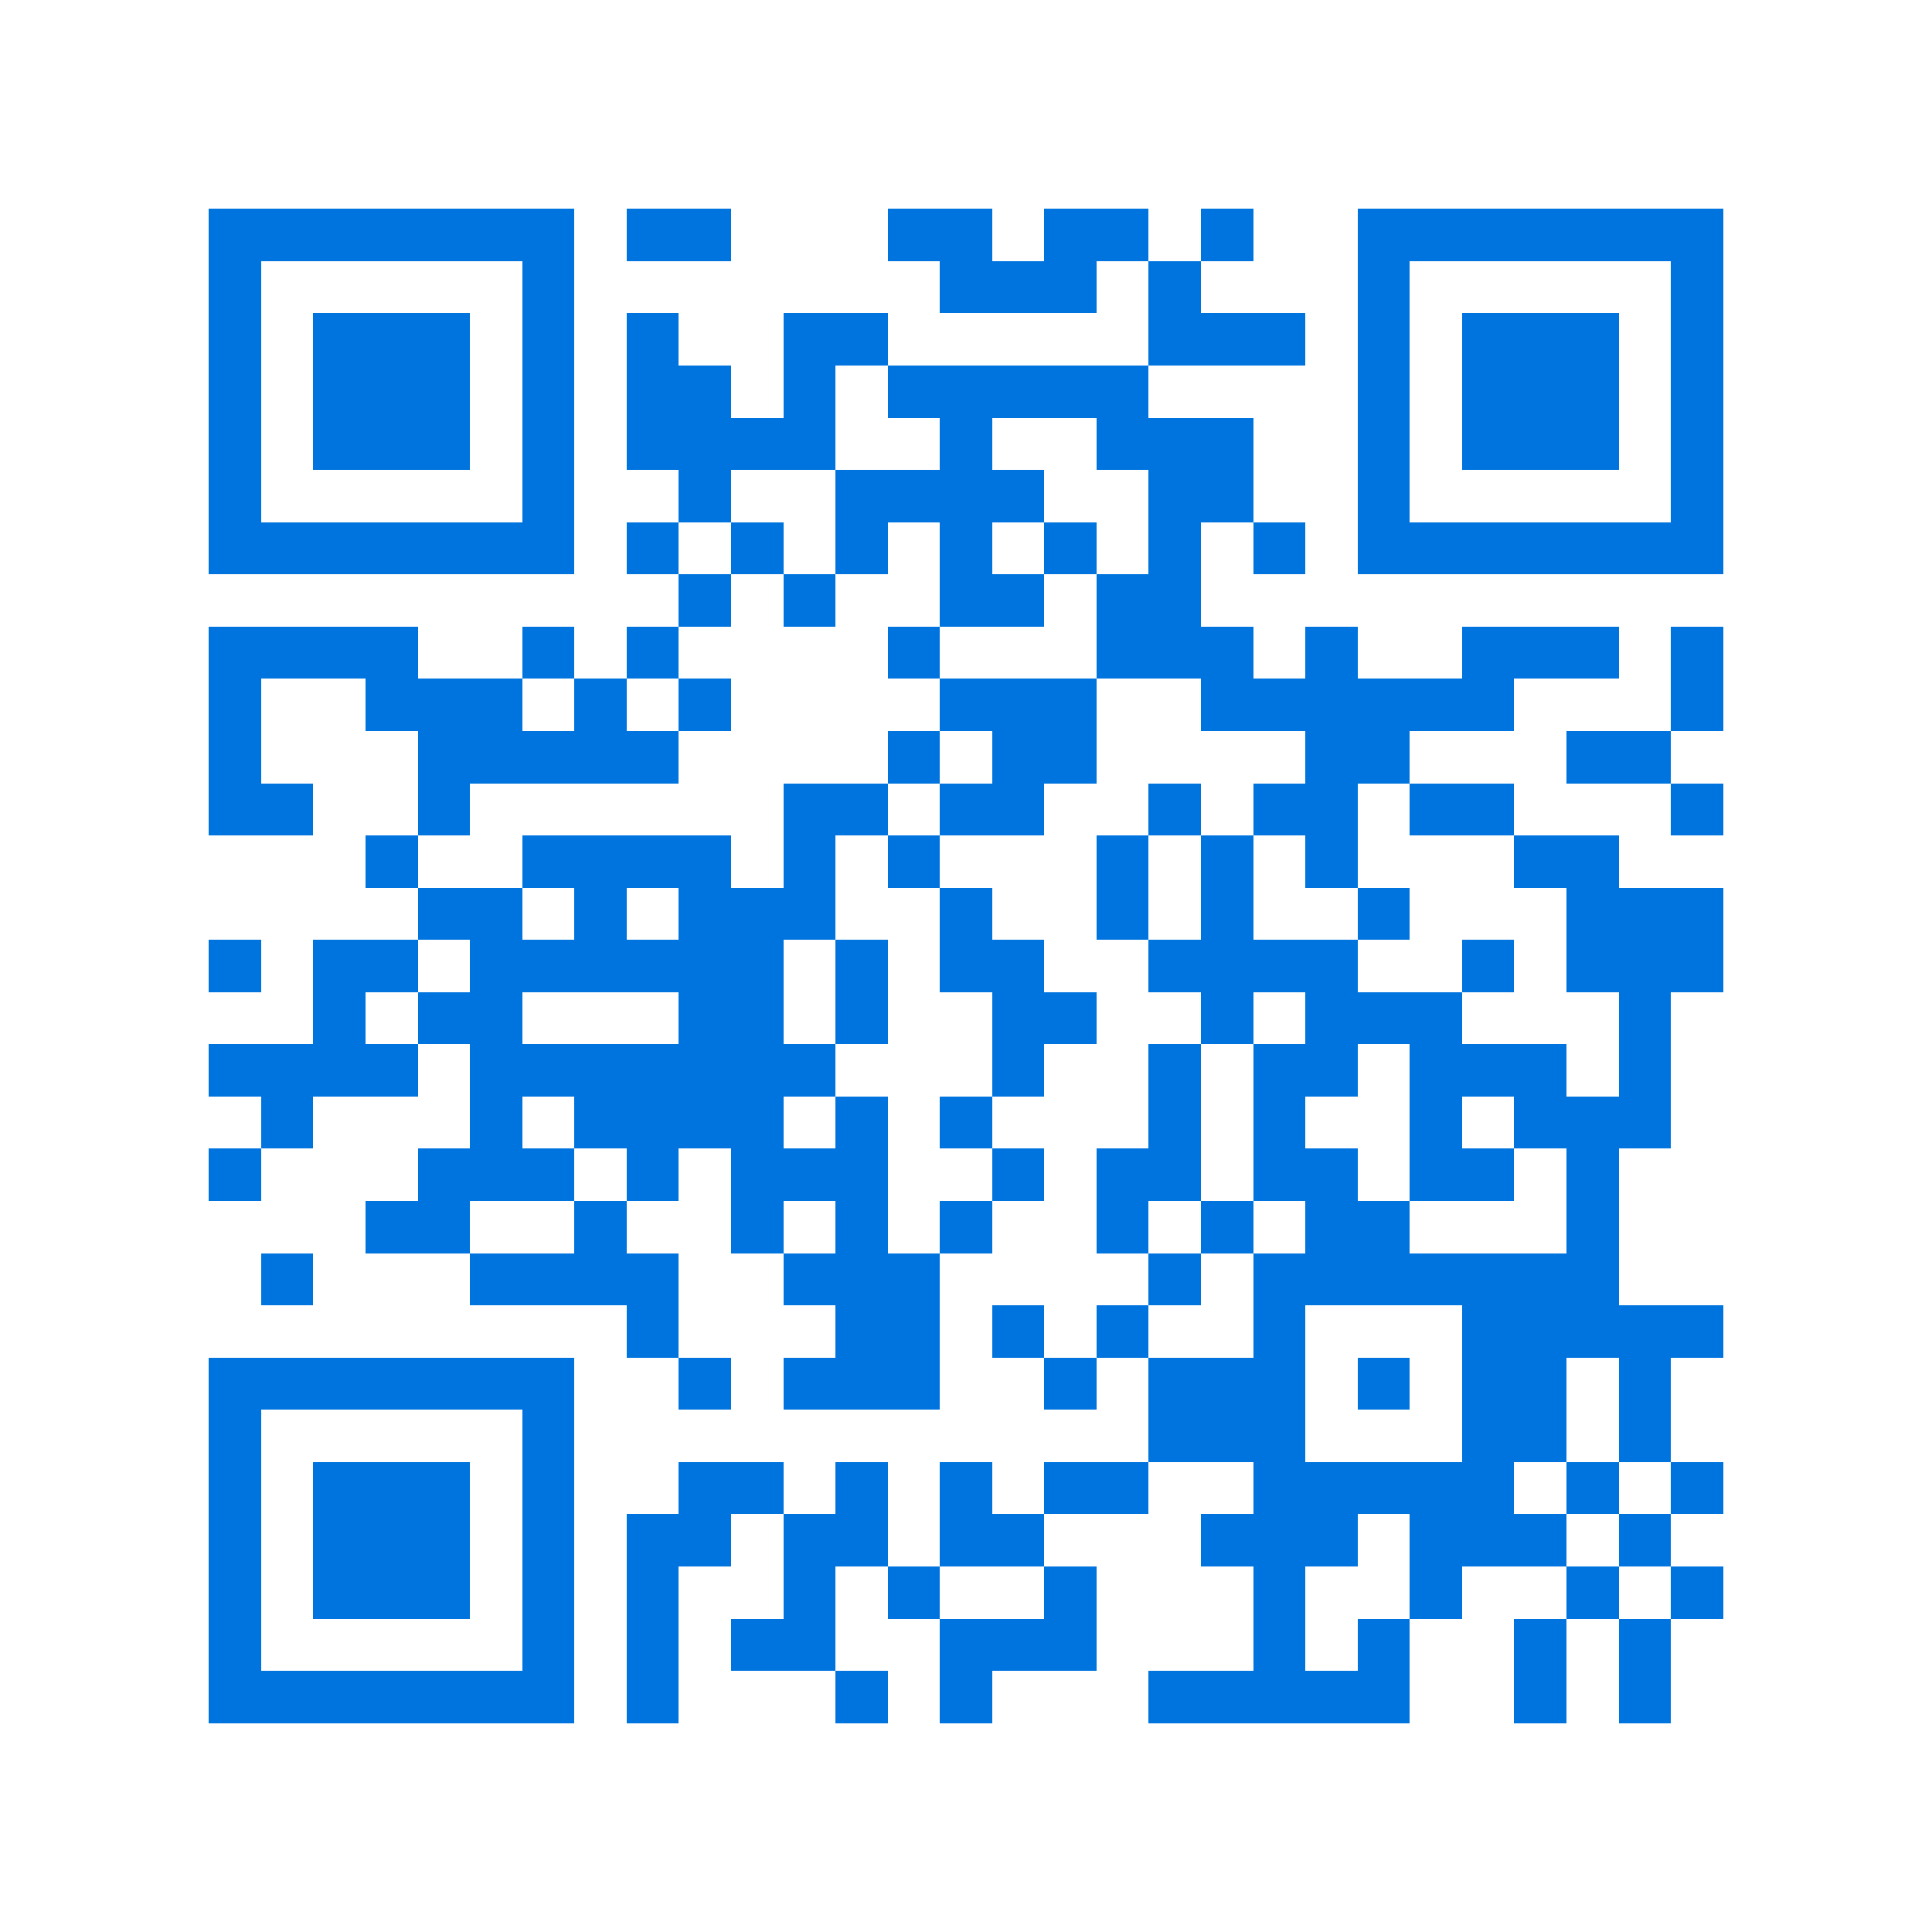 <svg xmlns="http://www.w3.org/2000/svg" viewBox="0 0 37 37" shape-rendering="crispEdges"><path fill="#ffffff" d="M0 0h37v37H0z"/><path stroke="#0074de" d="M4 4.5h7m1 0h2m3 0h2m1 0h2m1 0h1m2 0h7M4 5.5h1m5 0h1m7 0h3m1 0h1m3 0h1m5 0h1M4 6.5h1m1 0h3m1 0h1m1 0h1m2 0h2m5 0h3m1 0h1m1 0h3m1 0h1M4 7.5h1m1 0h3m1 0h1m1 0h2m1 0h1m1 0h5m4 0h1m1 0h3m1 0h1M4 8.5h1m1 0h3m1 0h1m1 0h4m2 0h1m2 0h3m2 0h1m1 0h3m1 0h1M4 9.5h1m5 0h1m2 0h1m2 0h4m2 0h2m2 0h1m5 0h1M4 10.5h7m1 0h1m1 0h1m1 0h1m1 0h1m1 0h1m1 0h1m1 0h1m1 0h7M13 11.5h1m1 0h1m2 0h2m1 0h2M4 12.5h4m2 0h1m1 0h1m4 0h1m3 0h3m1 0h1m2 0h3m1 0h1M4 13.5h1m2 0h3m1 0h1m1 0h1m4 0h3m2 0h6m3 0h1M4 14.5h1m3 0h5m4 0h1m1 0h2m4 0h2m3 0h2M4 15.5h2m2 0h1m6 0h2m1 0h2m2 0h1m1 0h2m1 0h2m3 0h1M7 16.5h1m2 0h4m1 0h1m1 0h1m3 0h1m1 0h1m1 0h1m3 0h2M8 17.5h2m1 0h1m1 0h3m2 0h1m2 0h1m1 0h1m2 0h1m3 0h3M4 18.5h1m1 0h2m1 0h6m1 0h1m1 0h2m2 0h4m2 0h1m1 0h3M6 19.5h1m1 0h2m3 0h2m1 0h1m2 0h2m2 0h1m1 0h3m3 0h1M4 20.5h4m1 0h7m3 0h1m2 0h1m1 0h2m1 0h3m1 0h1M5 21.5h1m3 0h1m1 0h4m1 0h1m1 0h1m3 0h1m1 0h1m2 0h1m1 0h3M4 22.5h1m3 0h3m1 0h1m1 0h3m2 0h1m1 0h2m1 0h2m1 0h2m1 0h1M7 23.5h2m2 0h1m2 0h1m1 0h1m1 0h1m2 0h1m1 0h1m1 0h2m3 0h1M5 24.5h1m3 0h4m2 0h3m4 0h1m1 0h7M12 25.5h1m3 0h2m1 0h1m1 0h1m2 0h1m3 0h5M4 26.5h7m2 0h1m1 0h3m2 0h1m1 0h3m1 0h1m1 0h2m1 0h1M4 27.5h1m5 0h1m11 0h3m3 0h2m1 0h1M4 28.5h1m1 0h3m1 0h1m2 0h2m1 0h1m1 0h1m1 0h2m2 0h5m1 0h1m1 0h1M4 29.5h1m1 0h3m1 0h1m1 0h2m1 0h2m1 0h2m3 0h3m1 0h3m1 0h1M4 30.5h1m1 0h3m1 0h1m1 0h1m2 0h1m1 0h1m2 0h1m3 0h1m2 0h1m2 0h1m1 0h1M4 31.5h1m5 0h1m1 0h1m1 0h2m2 0h3m3 0h1m1 0h1m2 0h1m1 0h1M4 32.5h7m1 0h1m3 0h1m1 0h1m3 0h5m2 0h1m1 0h1"/></svg>
